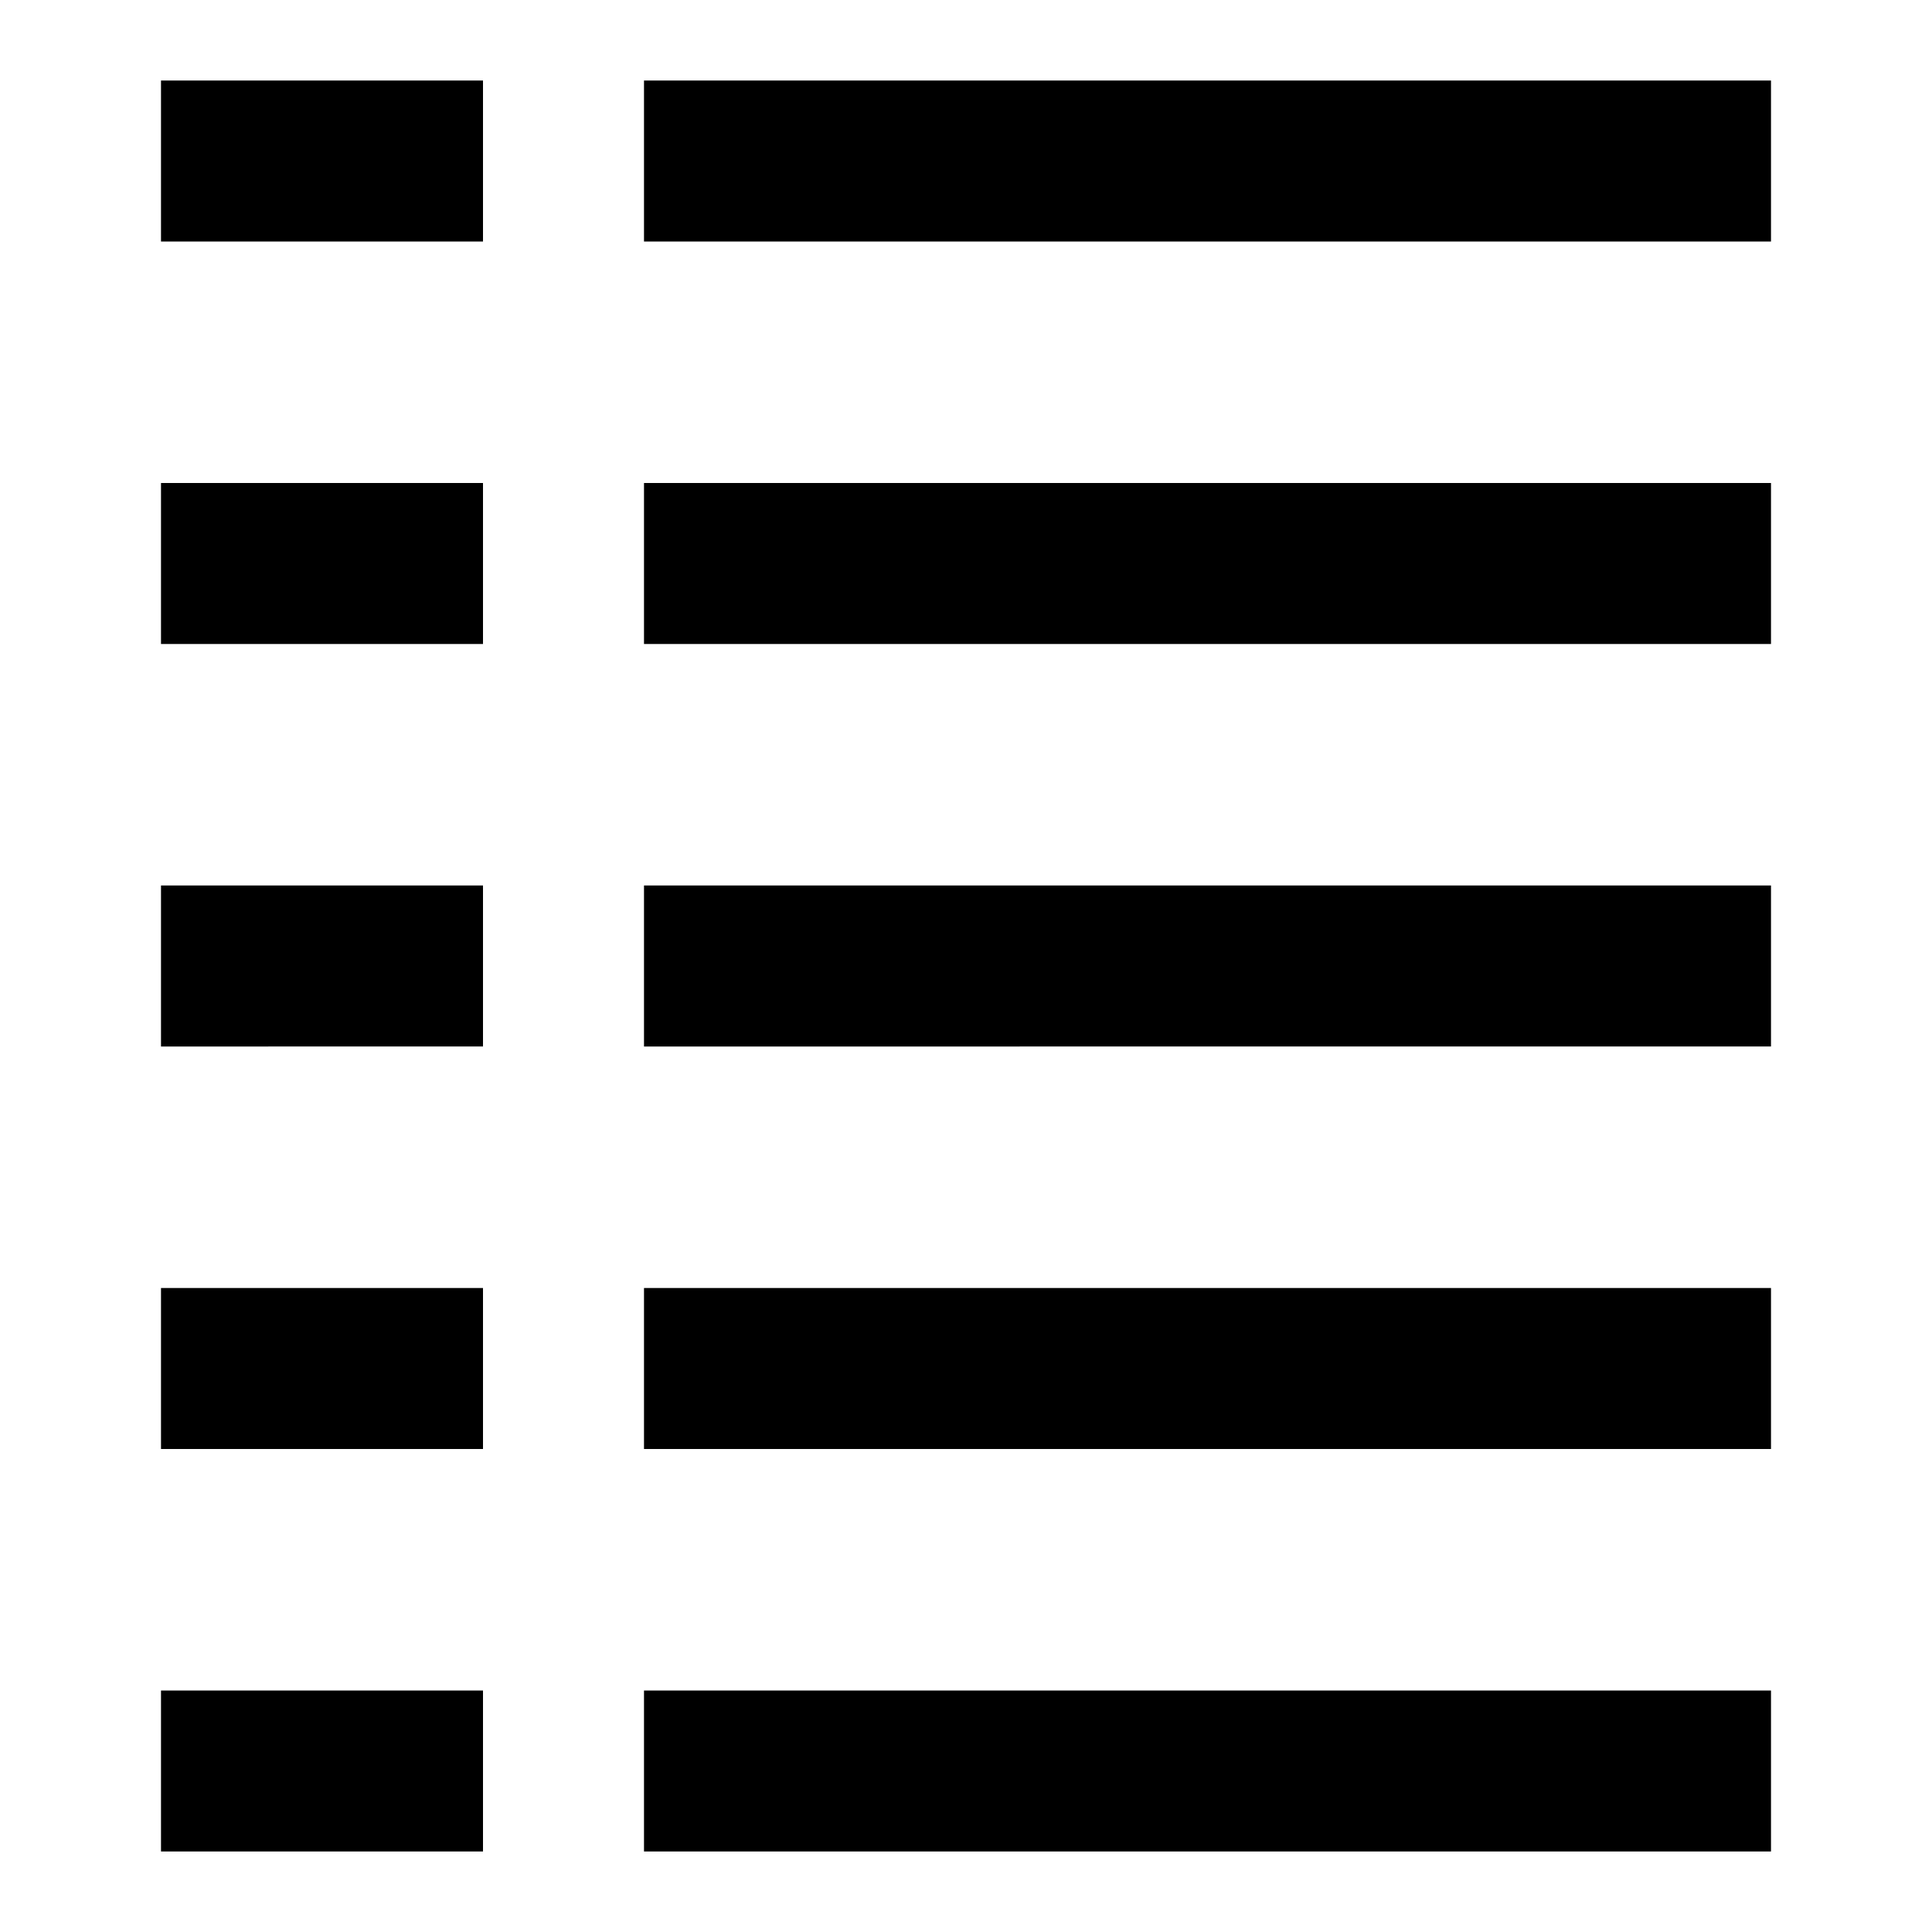 <?xml version="1.0" encoding="utf-8"?>

<!-- Скачано с сайта svg4.ru / Downloaded from svg4.ru -->
<svg fill="#000000" height="800px" width="800px" version="1.1" id="XMLID_228_" xmlns="http://www.w3.org/2000/svg" xmlns:xlink="http://www.w3.org/1999/xlink" 
	 viewBox="0 0 24 24" xml:space="preserve">
<g id="list">
	<path d="M8,1h14v2H8V1z M8,6h14v2H8V6z M8,11h14v2H8V11z M8,16h14v2H8V16z M8,21h14v2H8V21z M2,1h4v2H2V1z M2,6h4v2H2V6z M2,11h4v2
		H2V11z M2,16h4v2H2V16z M2,21h4v2H2V21z"/>
</g>
</svg>